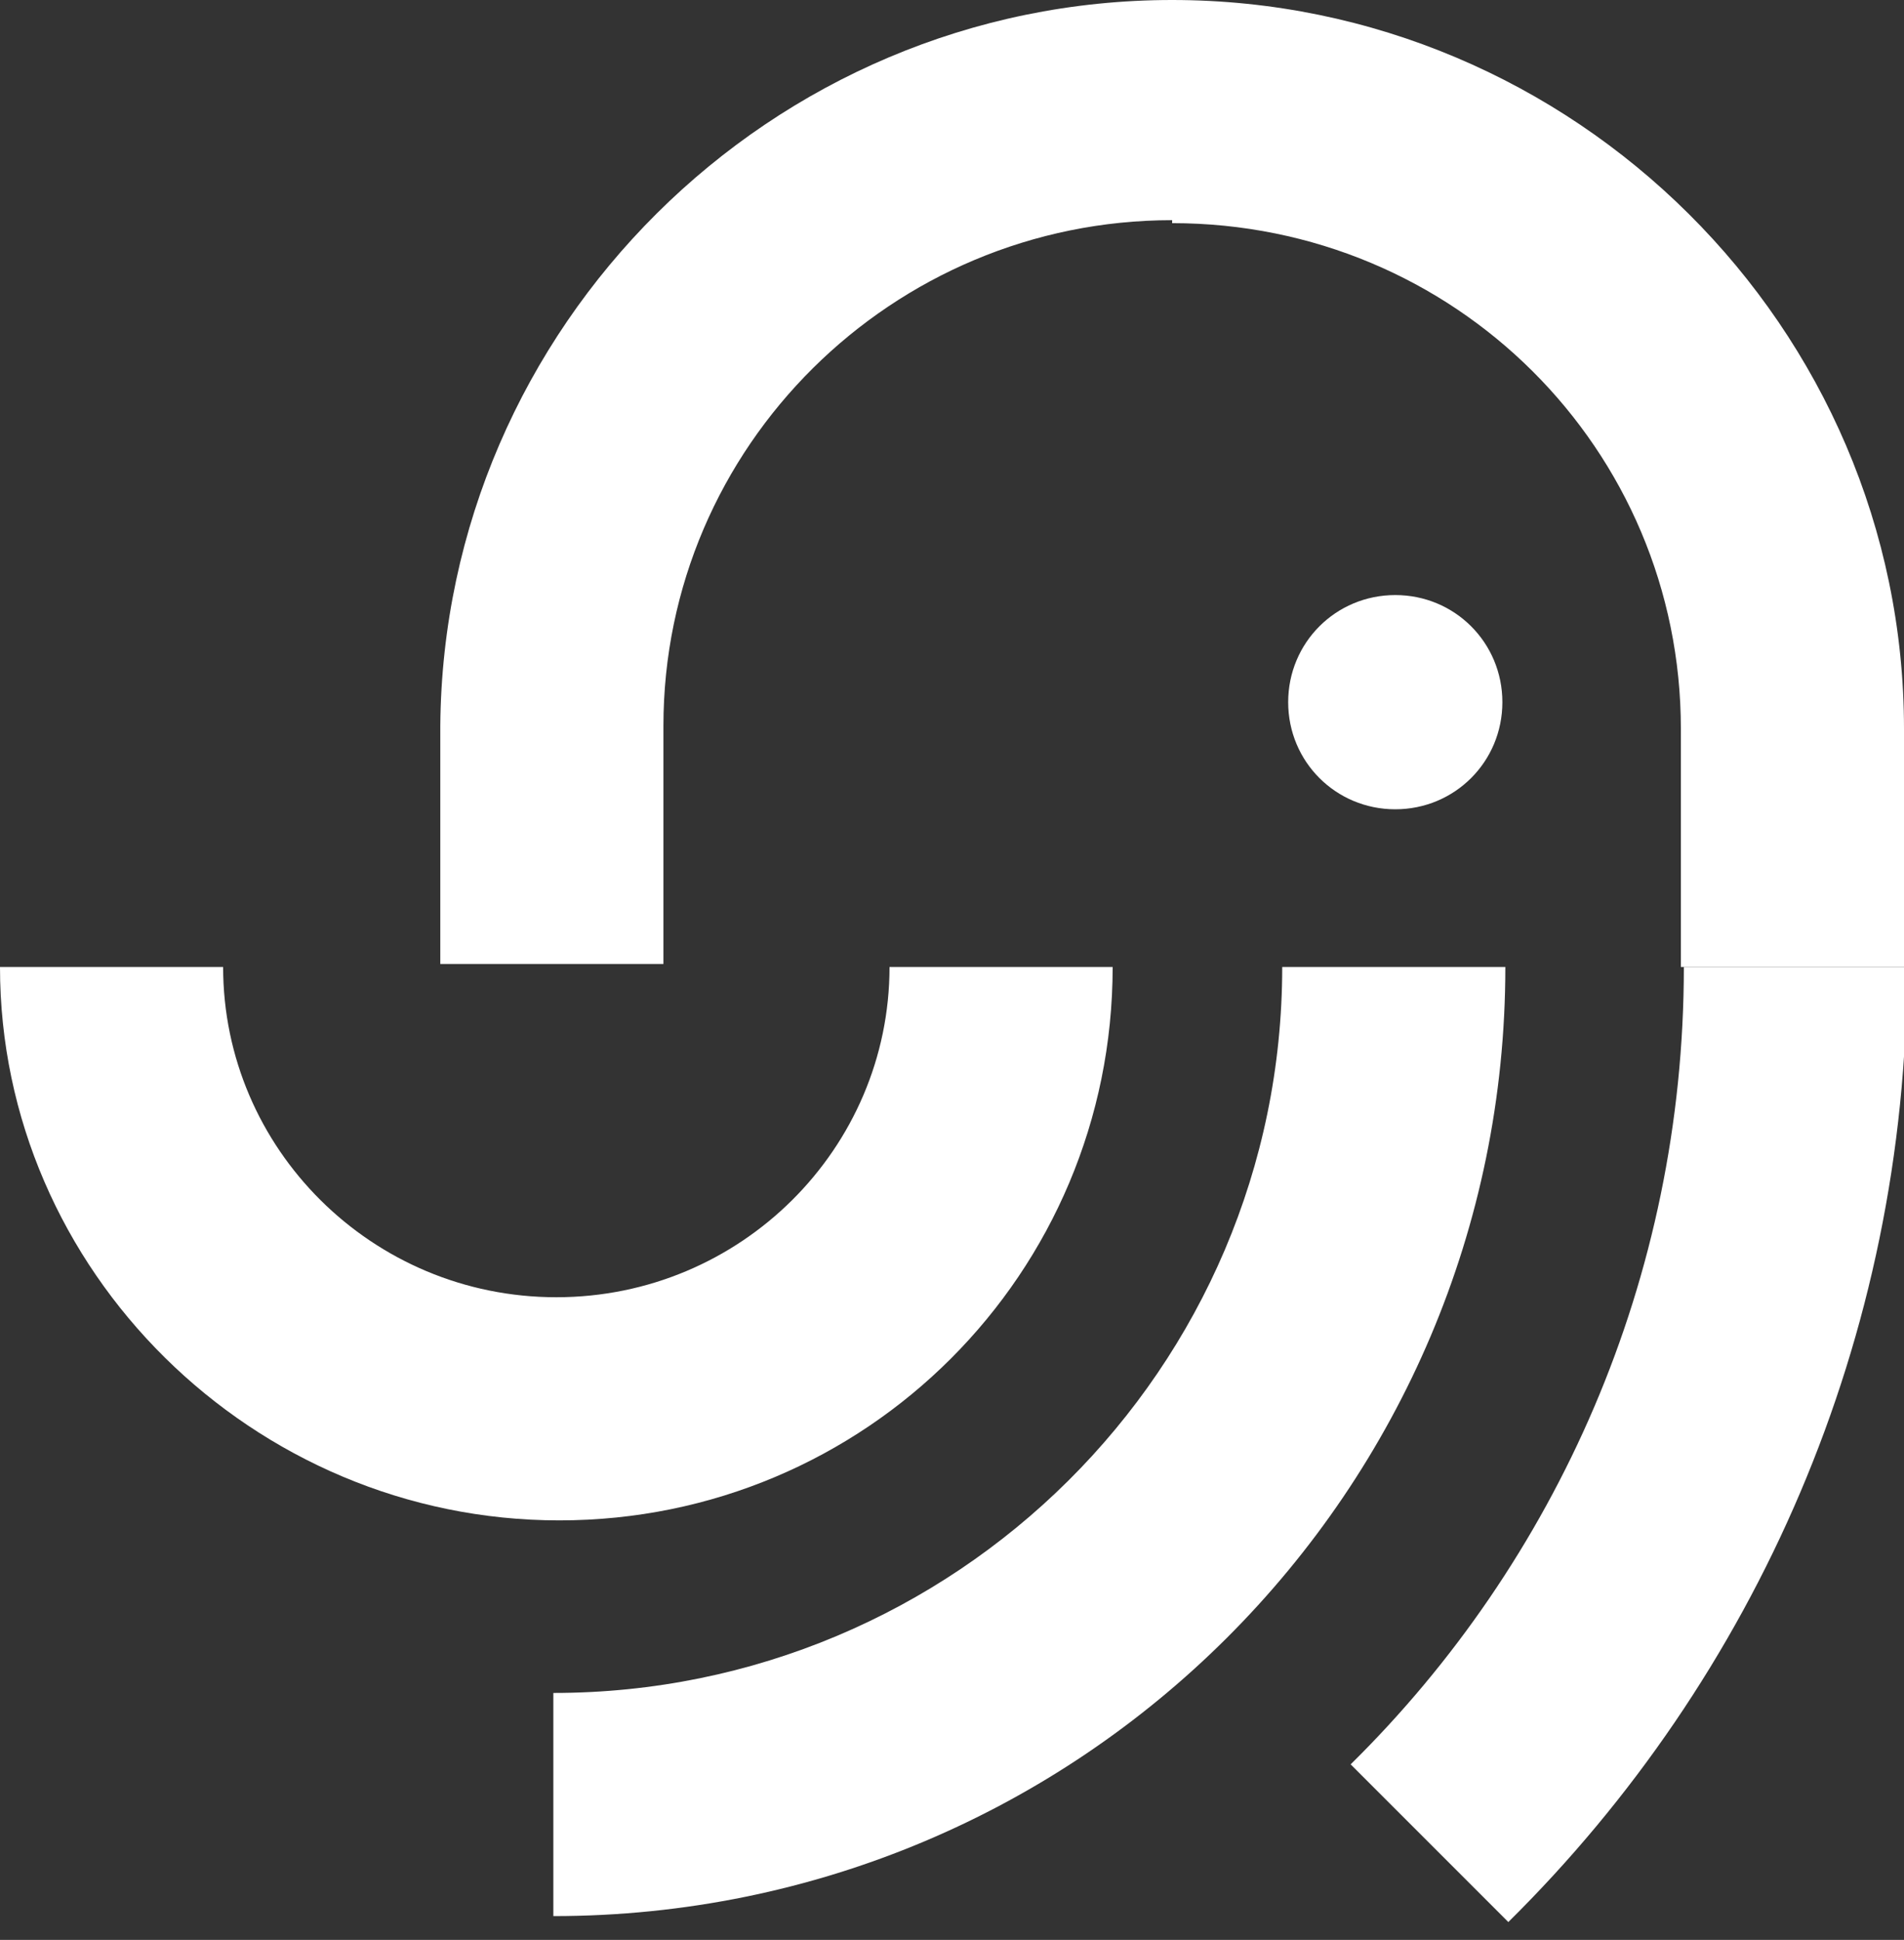 <?xml version="1.0" encoding="UTF-8"?>
<svg id="Layer_1" data-name="Layer 1" xmlns="http://www.w3.org/2000/svg" version="1.1" viewBox="0 0 64 65.2">
  <rect x="0" y="0" width="64" height="65.2" fill="#333333" stroke="none"/>
  <defs>
    <style>
      .cls-1 {
        fill-rule: evenodd;
      }

      .cls-1, .cls-2 {
        fill: #fff;
        stroke-width: 0px;
      }
    </style>
  </defs>
  <path class="cls-1" d="M39.4,7.4c-9.4,0-17.1,7.6-17.1,17v8h-7.5v-8C14.9,11,25.9,0,39.4,0s24.6,11,24.6,24.5v8h-7.5v-8c0-9.4-7.6-17-17.1-17Z"/>
  <path class="cls-1" d="M7.5,32.5c0,6.1,5,11.1,11.2,11.1s11.2-5,11.2-11.1h7.5c0,10.3-8.3,18.6-18.6,18.6S0,42.7,0,32.5h7.5Z"/>
  <path class="cls-1" d="M18.6,56.9c13.5,0,24.5-10.9,24.5-24.4h7.5c0,17.6-14.3,31.9-32,31.9v-7.4Z"/>
  <path class="cls-1" d="M45.4,59.3c6.9-6.8,11.2-16.3,11.2-26.8h7.5c0,12.5-5.1,23.9-13.4,32.1l-5.3-5.3Z"/>
  <path class="cls-2" d="M46.9,27.2c2,0,3.6-1.6,3.6-3.6s-1.6-3.6-3.6-3.6-3.6,1.6-3.6,3.6,1.6,3.6,3.6,3.6Z"/>
</svg>